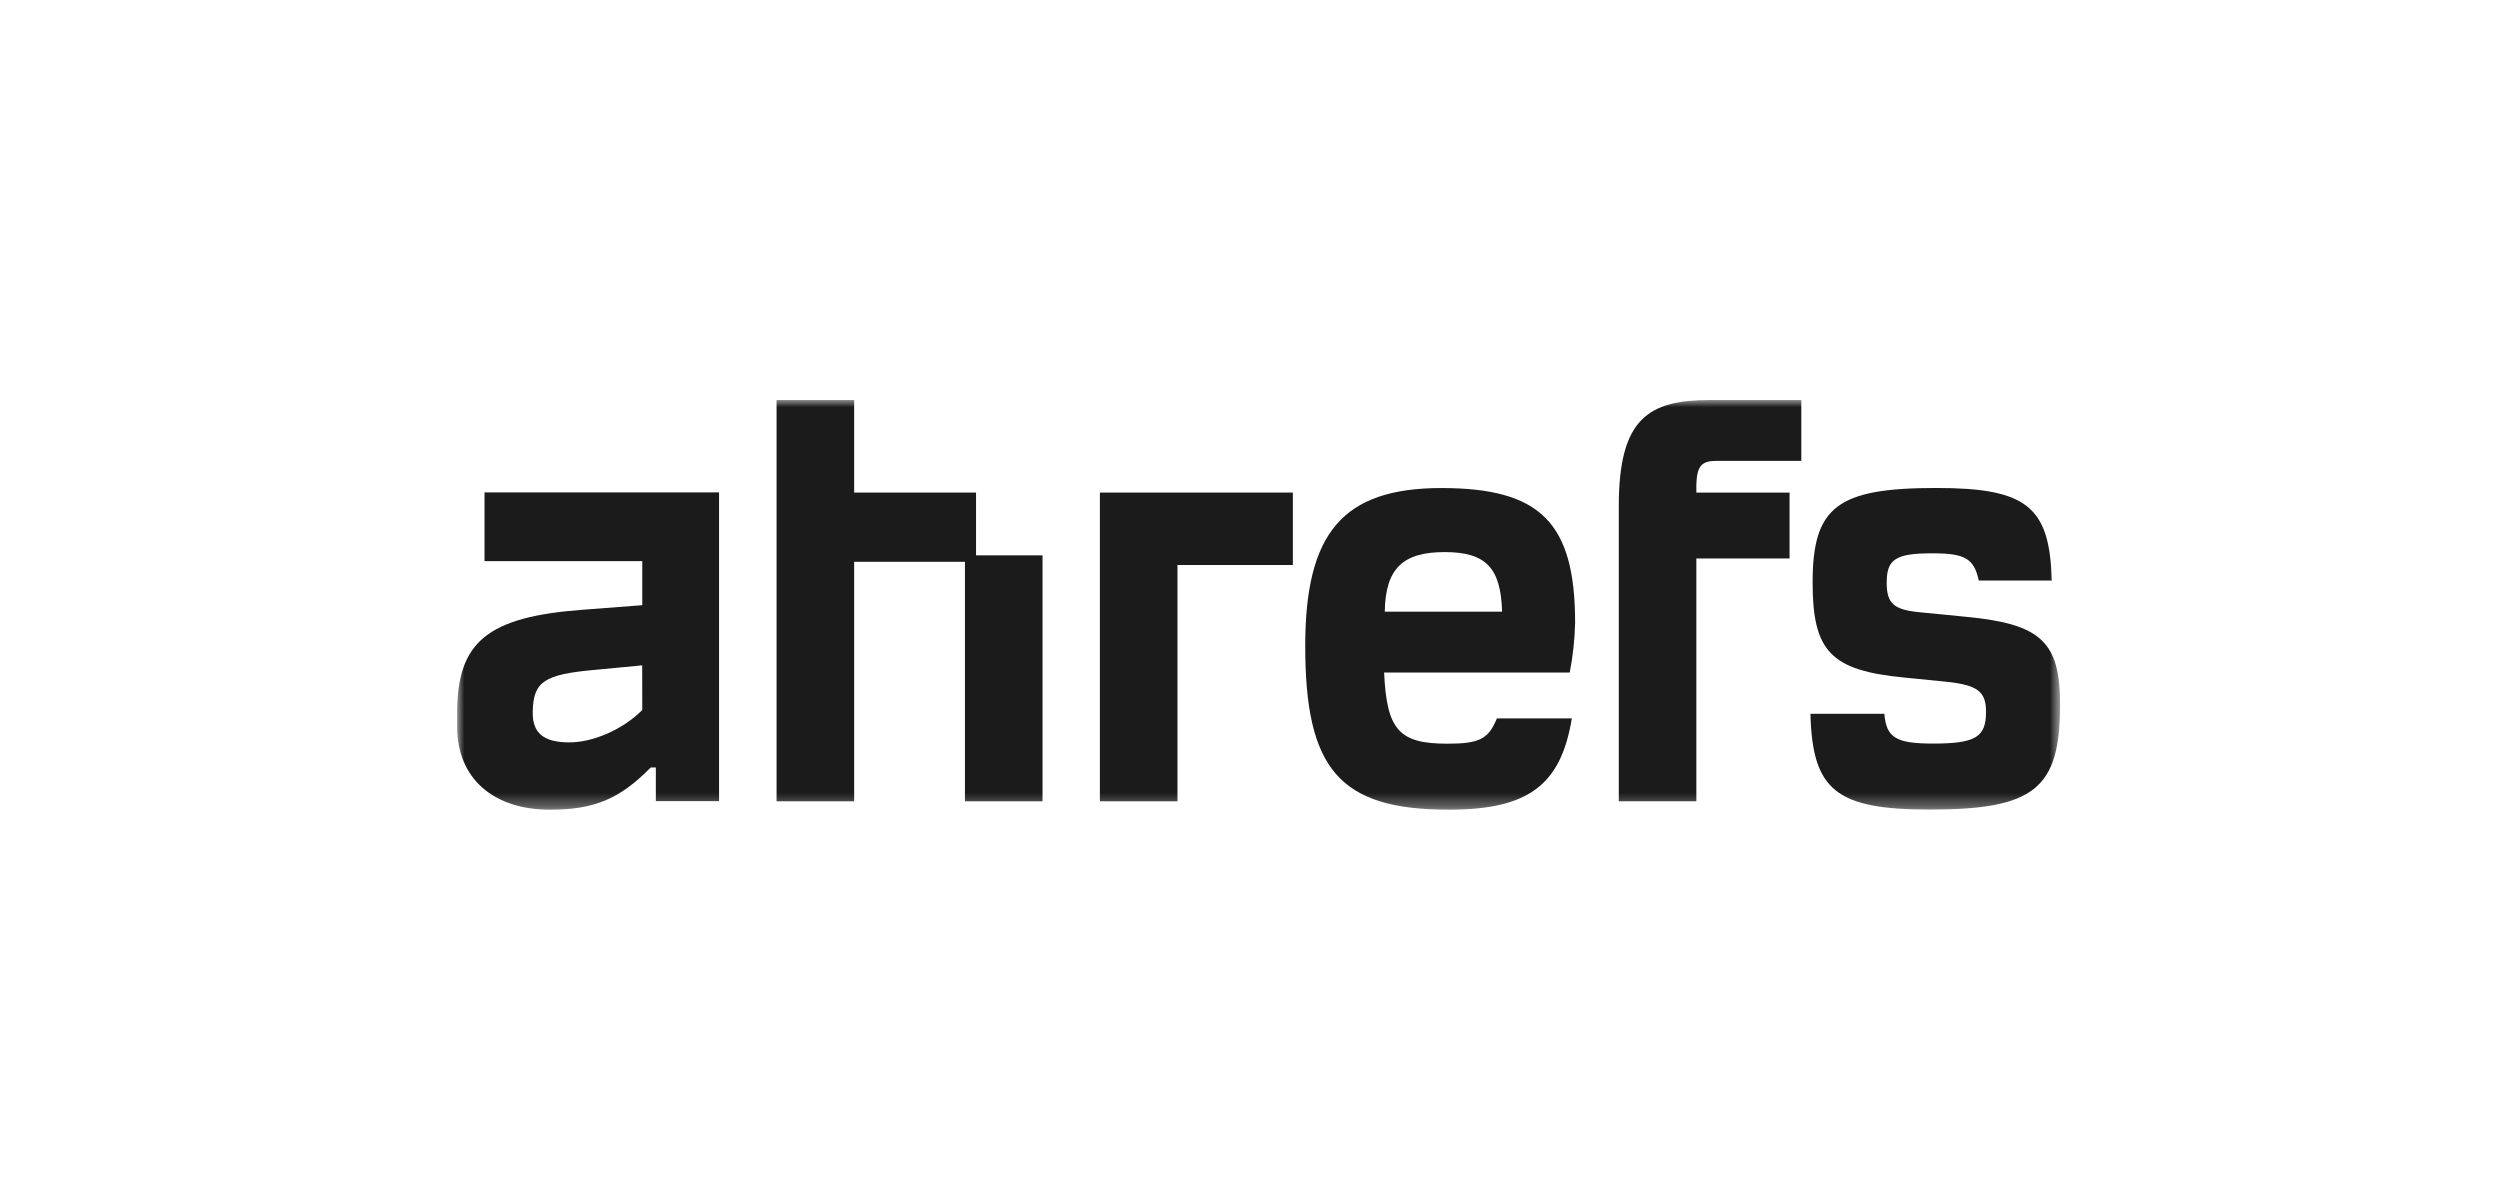 <svg xmlns="http://www.w3.org/2000/svg" width="175" height="84" viewBox="0 0 175 84" fill="none"><rect width="175" height="84" fill="white"></rect><mask id="mask0_382_72" style="mask-type:luminance" maskUnits="userSpaceOnUse" x="32" y="28" width="113" height="29"><path d="M32 28H144.208V56.678H32V28Z" fill="white"></path></mask><g mask="url(#mask0_382_72)"><path d="M33.917 39.281H44.959V42.363L40.806 42.681C34.101 43.178 32 44.944 32 49.884V50.881C32 54.504 34.555 56.678 38.481 56.678C41.583 56.678 43.353 55.953 45.554 53.722H45.909V56.079H50.335V34.469H33.917V39.281ZM44.959 49.701C43.605 51.061 41.537 51.967 39.848 51.967C38.023 51.967 37.249 51.287 37.292 49.792C37.338 47.707 38.105 47.209 41.624 46.892L44.953 46.575L44.959 49.701Z" fill="#1B1B1B"></path><path d="M137.638 43.178L134.351 42.855C132.527 42.675 132.069 42.221 132.069 40.772C132.069 39.141 132.708 38.732 135.264 38.732C137.546 38.732 138.185 39.095 138.512 40.635H143.623C143.485 35.469 141.888 34.158 135.545 34.158C128.61 34.158 126.883 35.469 126.883 40.772C126.883 45.61 128.16 46.933 133.317 47.43L136.011 47.699C138.428 47.927 139.021 48.379 139.021 49.83C139.021 51.596 138.29 52.05 135.326 52.05C132.724 52.05 132.04 51.642 131.904 49.964H126.731C126.866 55.31 128.51 56.67 135.082 56.67C142.391 56.67 144.208 55.222 144.208 49.33C144.208 44.944 142.884 43.675 137.638 43.178Z" fill="#1B1B1B"></path><path d="M110.258 43.586C110.258 36.598 107.838 34.163 100.903 34.163C93.967 34.163 91.366 37.332 91.366 45.215C91.366 53.816 93.74 56.678 101.406 56.678C106.926 56.678 109.257 55.004 110.028 50.29H104.782C104.189 51.741 103.55 52.058 101.314 52.058C97.939 52.058 97.07 51.107 96.888 47.075H109.882C110.107 45.925 110.231 44.758 110.258 43.586ZM96.934 42.815C96.98 39.78 98.212 38.646 101.13 38.646C104.048 38.646 105.055 39.78 105.147 42.815H96.934Z" fill="#1B1B1B"></path><path d="M68.323 34.48H59.791V28H54.36V56.09H59.791V39.326H67.546V56.09H72.977V38.875H68.323V34.48Z" fill="#1B1B1B"></path><path d="M113.315 35.429V56.09H118.745V39.092H125.269V34.48H118.745V33.889C118.791 32.62 119.111 32.26 120.161 32.26H126.092V28H119.704C115.37 28 113.315 29.314 113.315 35.429Z" fill="#1B1B1B"></path><path d="M76.992 56.09H82.422V39.552H90.5V34.48H76.992V56.09Z" fill="#1B1B1B"></path></g></svg>